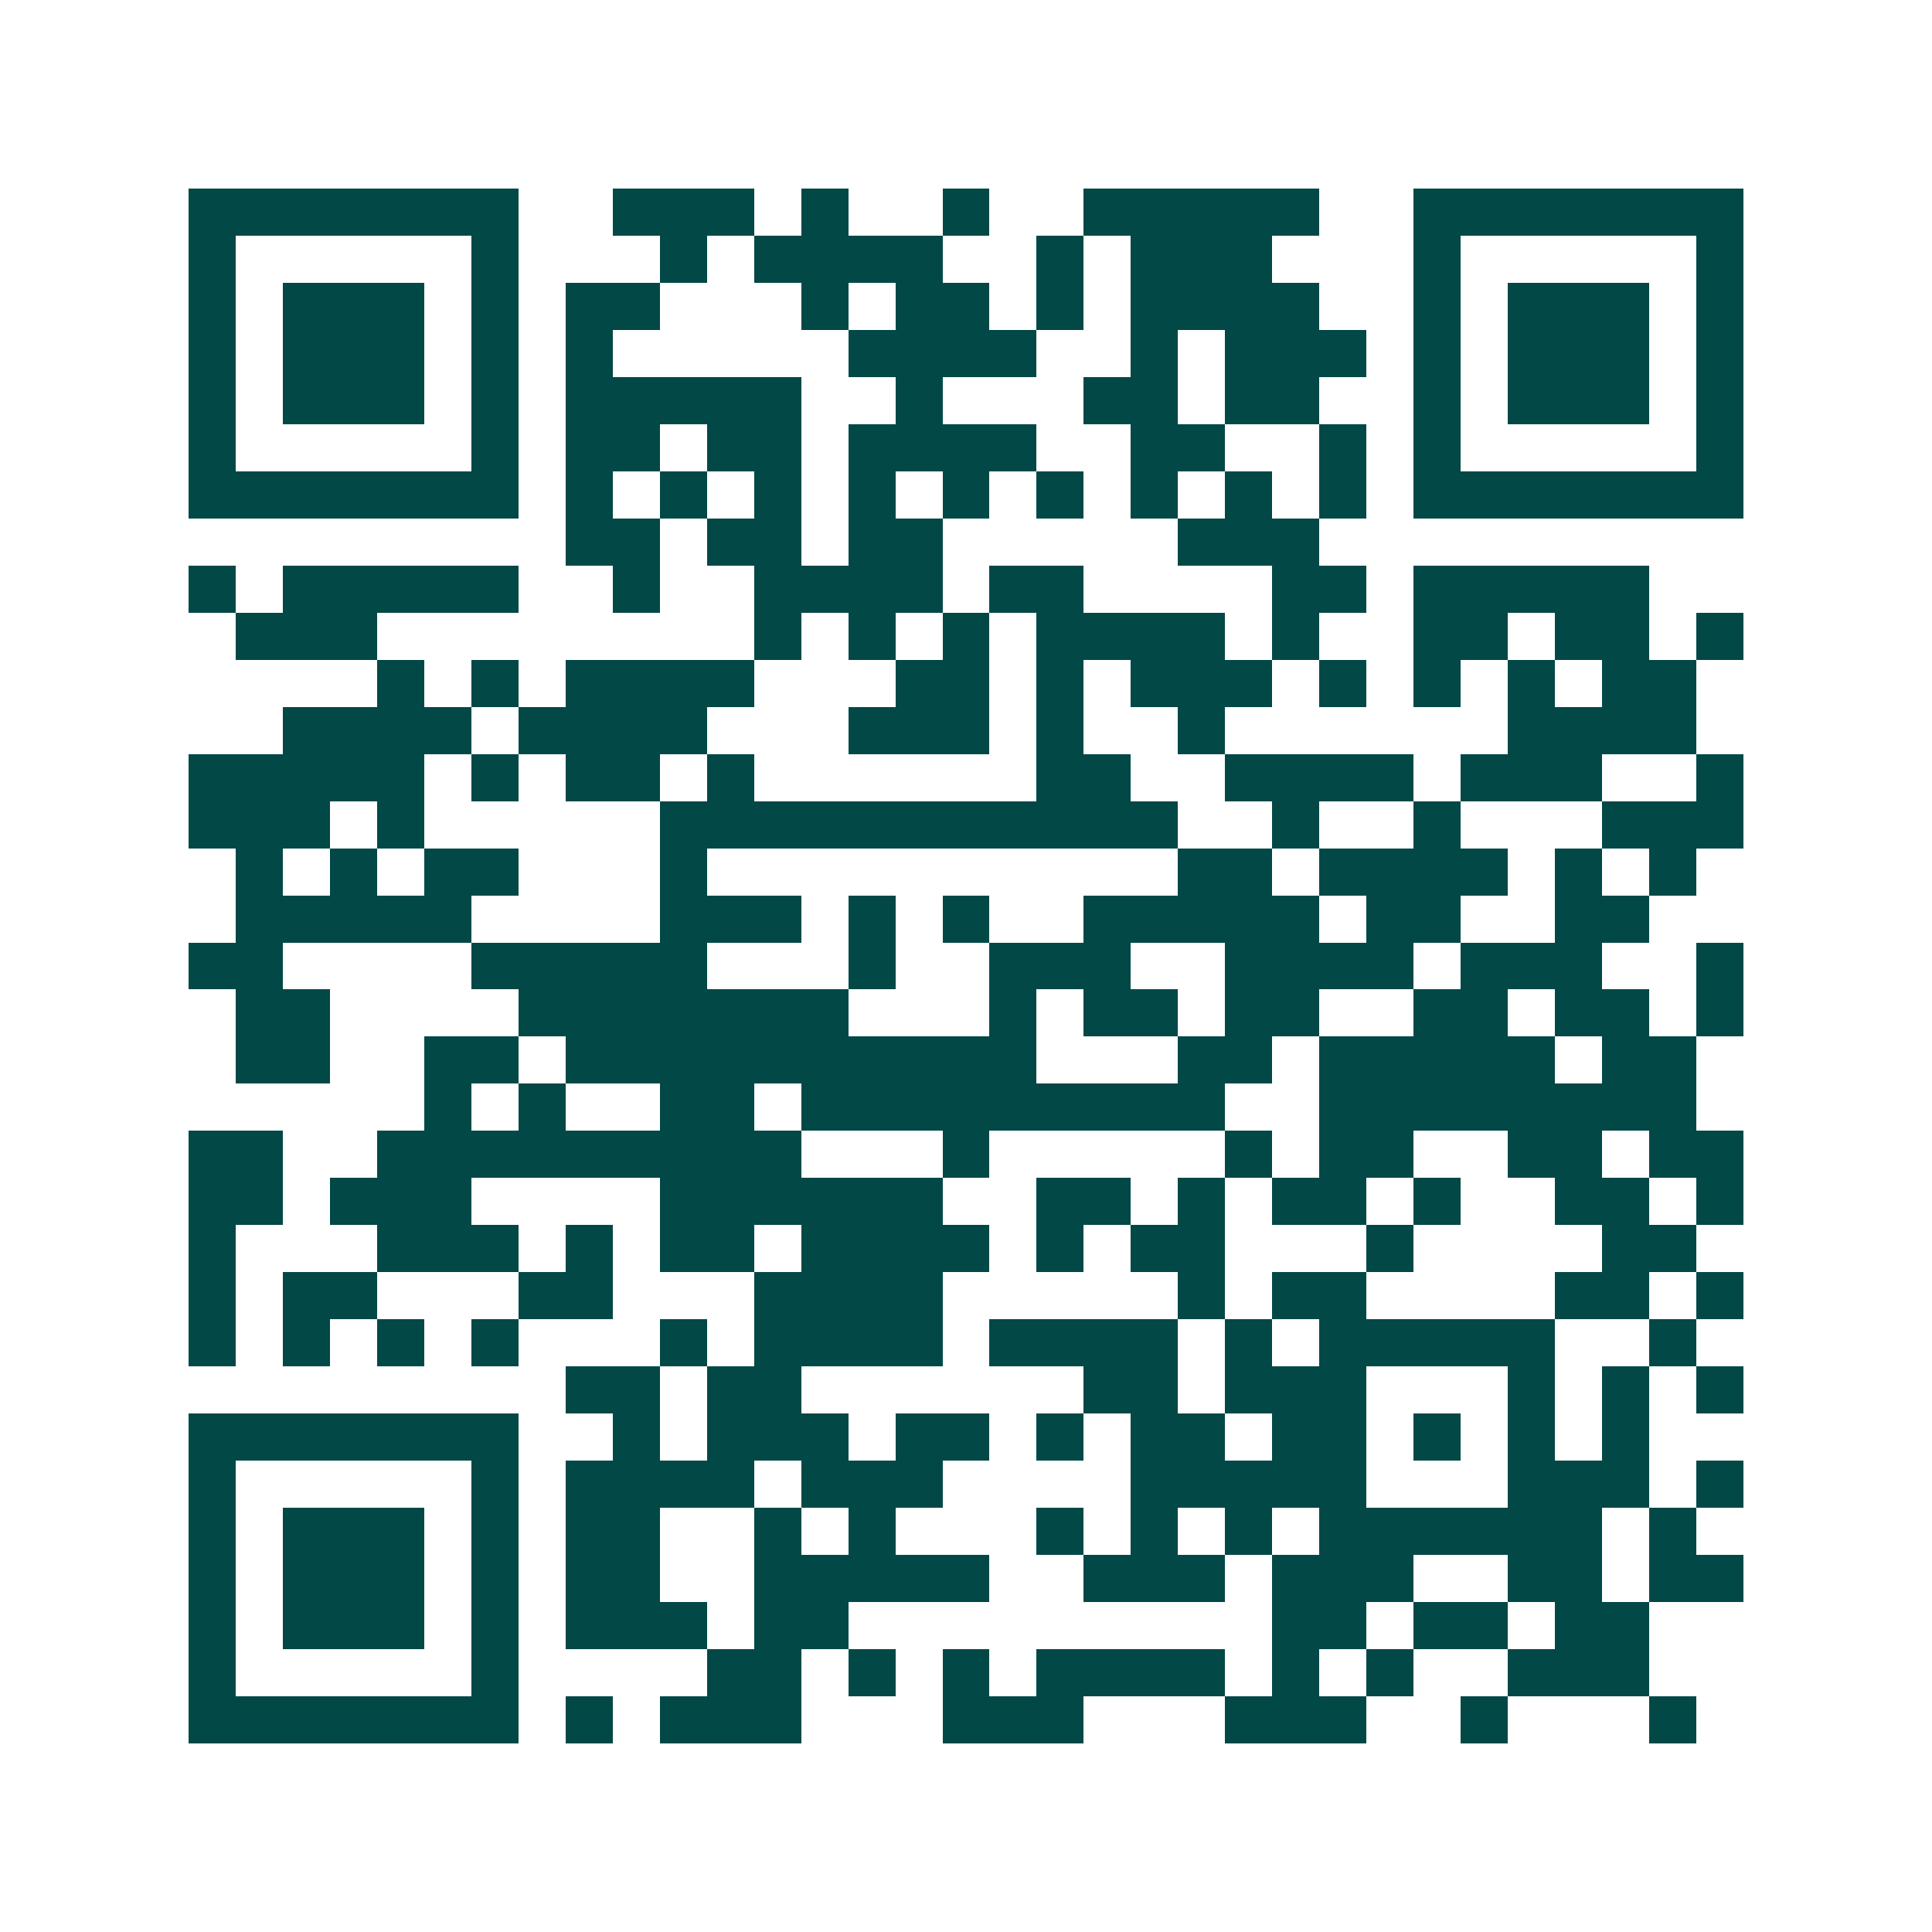<svg xmlns="http://www.w3.org/2000/svg" width="200" height="200" viewBox="0 0 41 41" shape-rendering="crispEdges"><path fill="#ffffff" d="M0 0h41v41H0z"/><path stroke="#014847" d="M4 4.5h7m2 0h3m1 0h1m2 0h1m2 0h5m2 0h7M4 5.5h1m5 0h1m3 0h1m1 0h4m2 0h1m1 0h3m3 0h1m5 0h1M4 6.5h1m1 0h3m1 0h1m1 0h2m3 0h1m1 0h2m1 0h1m1 0h4m2 0h1m1 0h3m1 0h1M4 7.5h1m1 0h3m1 0h1m1 0h1m5 0h4m2 0h1m1 0h3m1 0h1m1 0h3m1 0h1M4 8.5h1m1 0h3m1 0h1m1 0h5m2 0h1m3 0h2m1 0h2m2 0h1m1 0h3m1 0h1M4 9.5h1m5 0h1m1 0h2m1 0h2m1 0h4m2 0h2m2 0h1m1 0h1m5 0h1M4 10.5h7m1 0h1m1 0h1m1 0h1m1 0h1m1 0h1m1 0h1m1 0h1m1 0h1m1 0h1m1 0h7M12 11.5h2m1 0h2m1 0h2m5 0h3M4 12.5h1m1 0h5m2 0h1m2 0h4m1 0h2m4 0h2m1 0h5M5 13.5h3m8 0h1m1 0h1m1 0h1m1 0h4m1 0h1m2 0h2m1 0h2m1 0h1M8 14.5h1m1 0h1m1 0h4m3 0h2m1 0h1m1 0h3m1 0h1m1 0h1m1 0h1m1 0h2M6 15.5h4m1 0h4m3 0h3m1 0h1m2 0h1m6 0h4M4 16.5h5m1 0h1m1 0h2m1 0h1m6 0h2m2 0h4m1 0h3m2 0h1M4 17.5h3m1 0h1m5 0h11m2 0h1m2 0h1m3 0h3M5 18.5h1m1 0h1m1 0h2m3 0h1m10 0h2m1 0h4m1 0h1m1 0h1M5 19.5h5m4 0h3m1 0h1m1 0h1m2 0h5m1 0h2m2 0h2M4 20.5h2m4 0h5m3 0h1m2 0h3m2 0h4m1 0h3m2 0h1M5 21.5h2m4 0h7m3 0h1m1 0h2m1 0h2m2 0h2m1 0h2m1 0h1M5 22.5h2m2 0h2m1 0h10m3 0h2m1 0h5m1 0h2M9 23.5h1m1 0h1m2 0h2m1 0h9m2 0h8M4 24.5h2m2 0h9m3 0h1m5 0h1m1 0h2m2 0h2m1 0h2M4 25.5h2m1 0h3m4 0h6m2 0h2m1 0h1m1 0h2m1 0h1m2 0h2m1 0h1M4 26.5h1m3 0h3m1 0h1m1 0h2m1 0h4m1 0h1m1 0h2m3 0h1m4 0h2M4 27.5h1m1 0h2m3 0h2m3 0h4m5 0h1m1 0h2m4 0h2m1 0h1M4 28.5h1m1 0h1m1 0h1m1 0h1m3 0h1m1 0h4m1 0h4m1 0h1m1 0h5m2 0h1M12 29.5h2m1 0h2m6 0h2m1 0h3m3 0h1m1 0h1m1 0h1M4 30.5h7m2 0h1m1 0h3m1 0h2m1 0h1m1 0h2m1 0h2m1 0h1m1 0h1m1 0h1M4 31.5h1m5 0h1m1 0h4m1 0h3m4 0h5m3 0h3m1 0h1M4 32.5h1m1 0h3m1 0h1m1 0h2m2 0h1m1 0h1m3 0h1m1 0h1m1 0h1m1 0h6m1 0h1M4 33.5h1m1 0h3m1 0h1m1 0h2m2 0h5m2 0h3m1 0h3m2 0h2m1 0h2M4 34.5h1m1 0h3m1 0h1m1 0h3m1 0h2m9 0h2m1 0h2m1 0h2M4 35.5h1m5 0h1m4 0h2m1 0h1m1 0h1m1 0h4m1 0h1m1 0h1m2 0h3M4 36.5h7m1 0h1m1 0h3m3 0h3m3 0h3m2 0h1m3 0h1"/></svg>
